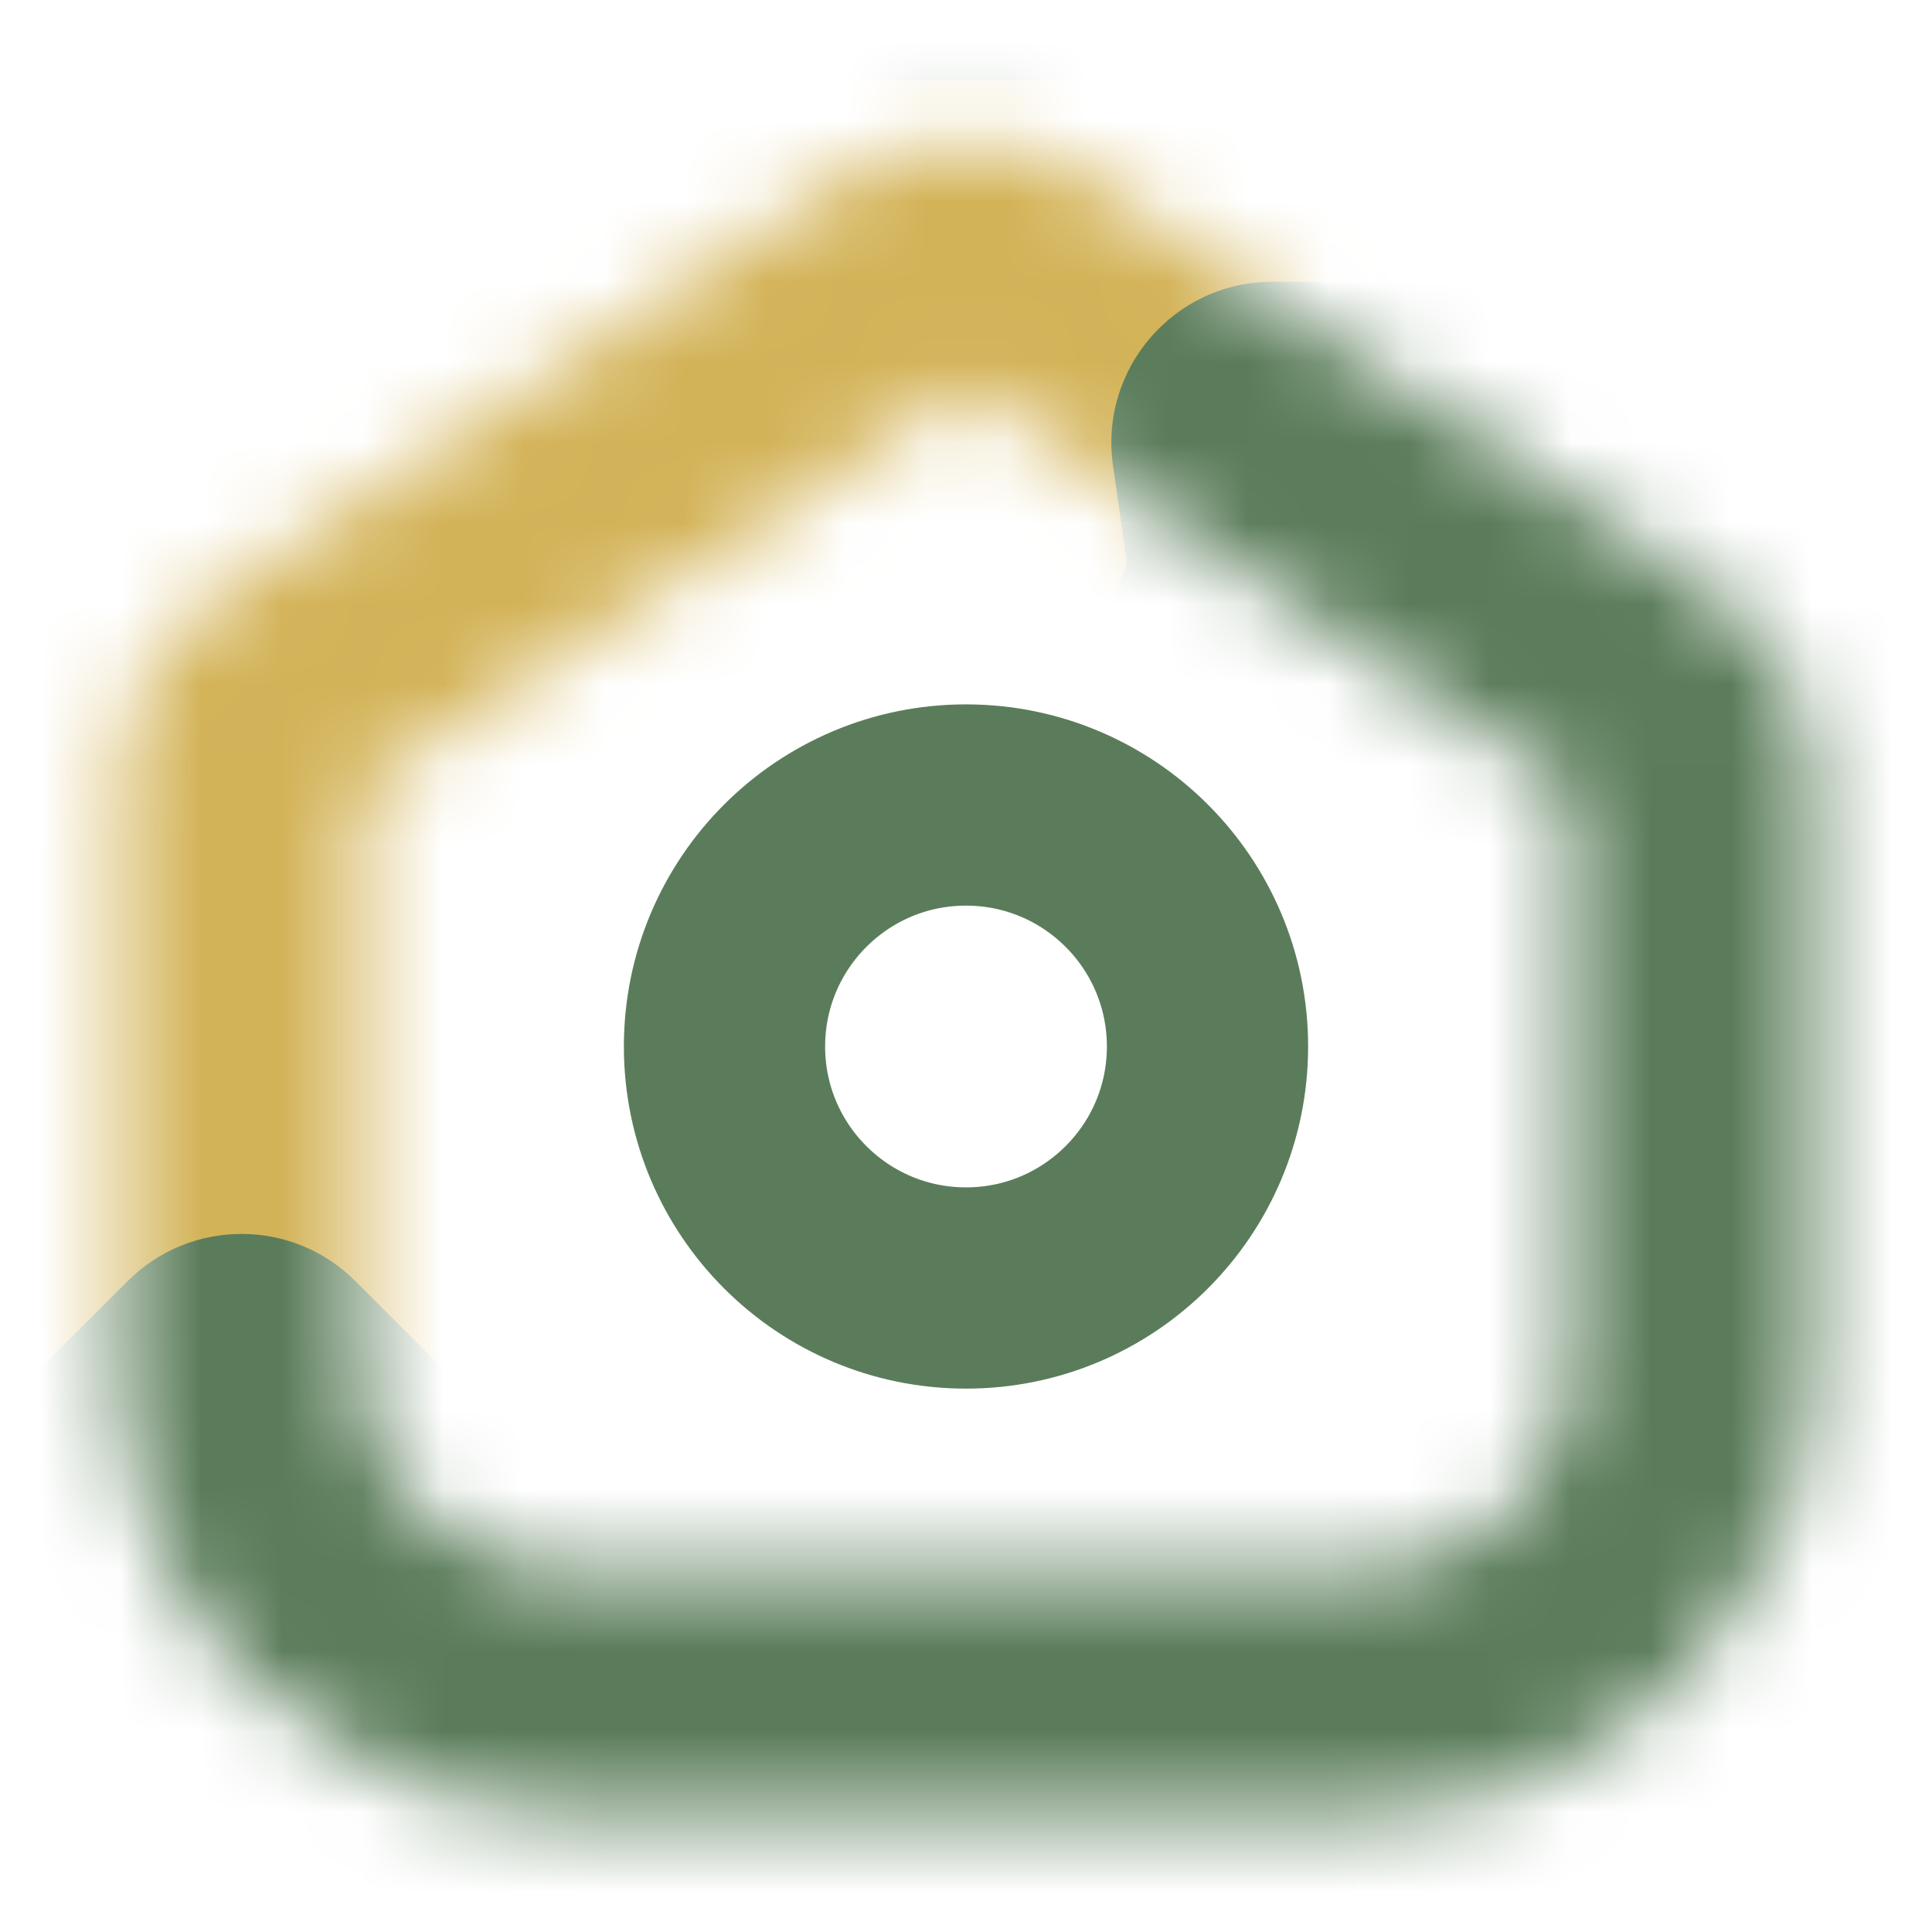 <svg width="24" height="24" viewBox="0 0 24 24" fill="none" xmlns="http://www.w3.org/2000/svg">
<mask id="mask0_197_1517" style="mask-type:alpha" maskUnits="userSpaceOnUse" x="1" y="1" width="22" height="22">
<path d="M20.555 8.703L12.555 3.37C12.219 3.146 11.781 3.146 11.445 3.37L3.445 8.703C3.167 8.888 3 9.201 3 9.535V17C3 19.209 4.791 21 7 21H17C19.209 21 21 19.209 21 17V9.535C21 9.201 20.833 8.888 20.555 8.703Z" stroke="#10AE52" stroke-width="3" stroke-linecap="round"/>
</mask>
<g mask="url(#mask0_197_1517)">
<rect y="-0" width="24" height="24" fill="#5A7C5A"/>
<path d="M19 1L17 3.5H15.806C14.589 3.5 13.654 4.578 13.826 5.782L14 7L10 17H5.5L4.414 15.914C3.633 15.133 2.367 15.133 1.586 15.914L0.5 17H0V1H19Z" fill="#D3B358"/>
</g>
<circle cx="12" cy="13" r="3" stroke="#5A7C5A" stroke-width="2.5"/>
</svg>
